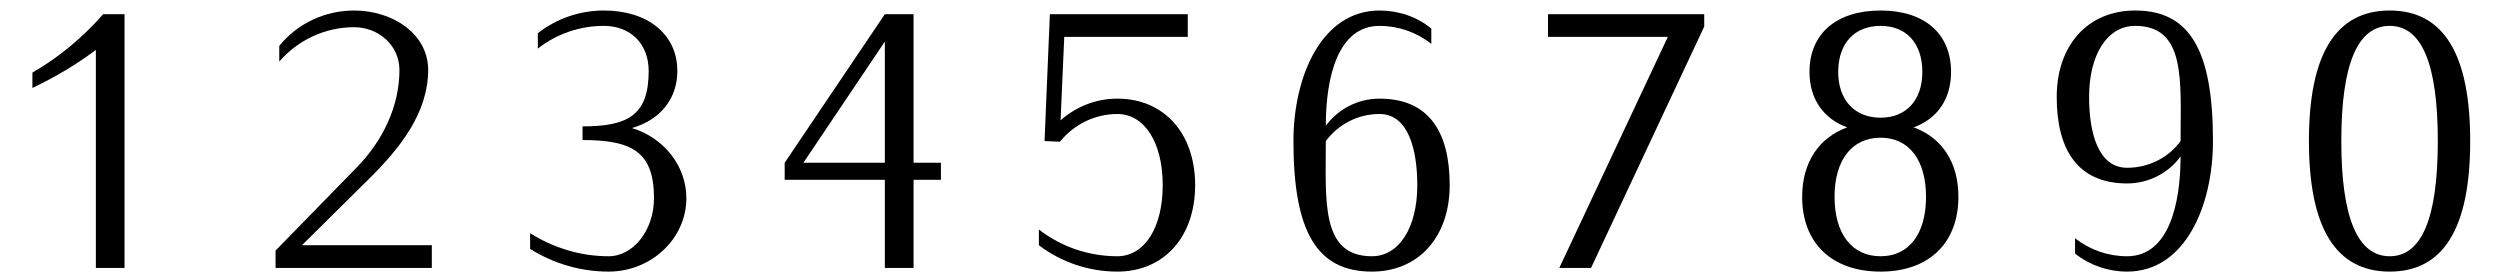 <?xml version="1.0" encoding="UTF-8"?>
<svg xmlns="http://www.w3.org/2000/svg" xmlns:xlink="http://www.w3.org/1999/xlink" width="288px" height="32px" viewBox="0 0 288 32" version="1.1">
<g id="surface1">
<path style=" stroke:none;fill-rule:nonzero;fill:rgb(0%,0%,0%);fill-opacity:1;" d="M 14.348 30.863 L 14.348 1.633 L 11.887 1.633 C 9.543 4.289 6.812 6.598 3.734 8.363 L 3.734 10.133 C 6.312 8.902 8.734 7.48 11.043 5.75 L 11.043 30.863 Z M 14.348 30.863 "/>
<path style=" stroke:none;fill-rule:nonzero;fill:rgb(0%,0%,0%);fill-opacity:1;" d="M 49.746 30.863 L 49.746 28.25 L 34.785 28.25 L 42.594 20.52 C 46.094 17.059 49.324 12.98 49.324 8.059 C 49.324 3.902 45.246 1.211 40.785 1.211 C 37.438 1.211 34.246 2.711 32.172 5.289 L 32.172 7.098 C 34.324 4.598 37.477 3.133 40.785 3.133 C 43.633 3.133 46.016 5.25 46.016 8.059 C 46.016 12.25 44.094 16.172 41.207 19.172 L 31.746 28.863 L 31.746 30.863 Z M 49.746 30.863 "/>
<path style=" stroke:none;fill-rule:nonzero;fill:rgb(0%,0%,0%);fill-opacity:1;" d="M 79.07 22.828 C 79.07 19.098 76.457 15.863 72.801 14.75 C 76.031 13.828 78.031 11.402 78.031 8.172 C 78.031 3.98 74.648 1.211 69.57 1.211 C 66.801 1.211 64.109 2.133 61.957 3.828 L 61.957 5.598 C 64.109 3.902 66.801 2.98 69.57 2.98 C 72.648 2.98 74.727 5.059 74.727 8.172 C 74.727 13.25 72.379 14.559 67.109 14.559 L 67.109 16.133 C 72.801 16.133 75.34 17.48 75.34 22.828 C 75.34 26.48 72.996 29.52 70.109 29.52 C 66.879 29.52 63.766 28.559 61.07 26.863 L 61.07 28.672 C 63.766 30.363 66.879 31.289 70.109 31.289 C 75.031 31.289 79.07 27.48 79.07 22.828 Z M 79.07 22.828 "/>
<path style=" stroke:none;fill-rule:nonzero;fill:rgb(0%,0%,0%);fill-opacity:1;" d="M 108.395 20.711 L 108.395 18.75 L 105.242 18.75 L 105.242 1.633 L 101.934 1.633 L 90.395 18.75 L 90.395 20.711 L 101.934 20.711 L 101.934 30.863 L 105.242 30.863 L 105.242 20.711 Z M 101.934 18.75 L 92.551 18.75 L 101.934 4.789 Z M 101.934 18.75 "/>
<path style=" stroke:none;fill-rule:nonzero;fill:rgb(0%,0%,0%);fill-opacity:1;" d="M 137.68 21.328 C 137.68 15.363 134.102 11.363 128.715 11.363 C 126.254 11.363 123.945 12.289 122.18 13.863 L 122.602 4.25 L 136.832 4.25 L 136.832 1.633 L 120.945 1.633 L 120.332 16.25 L 122.102 16.328 C 123.715 14.328 126.141 13.133 128.715 13.133 C 131.832 13.133 133.945 16.402 133.945 21.328 C 133.945 26.25 131.832 29.52 128.715 29.52 C 125.445 29.52 122.254 28.441 119.68 26.441 L 119.68 28.25 C 122.254 30.211 125.445 31.289 128.715 31.289 C 134.102 31.289 137.68 27.289 137.68 21.328 Z M 137.68 21.328 "/>
<path style=" stroke:none;fill-rule:nonzero;fill:rgb(0%,0%,0%);fill-opacity:1;" d="M 167.004 21.328 C 167.004 15.211 164.617 11.363 158.926 11.363 C 156.465 11.363 154.195 12.52 152.734 14.48 C 152.734 8.902 154.117 2.98 158.926 2.98 C 161.078 2.98 163.195 3.711 164.887 5.059 L 164.887 3.289 C 163.195 1.902 161.078 1.211 158.926 1.211 C 152.273 1.211 149.004 8.75 149.004 16.25 C 149.004 26.75 151.734 31.289 158.039 31.289 C 163.426 31.289 167.004 27.289 167.004 21.328 Z M 163.273 21.328 C 163.273 26.25 161.156 29.52 158.039 29.52 C 152.117 29.52 152.734 23.098 152.734 16.25 C 154.195 14.289 156.465 13.133 158.926 13.133 C 162.309 13.133 163.273 17.402 163.273 21.328 Z M 163.273 21.328 "/>
<path style=" stroke:none;fill-rule:nonzero;fill:rgb(0%,0%,0%);fill-opacity:1;" d="M 196.328 3.059 L 196.328 1.633 L 178.328 1.633 L 178.328 4.25 L 192.133 4.25 L 179.633 30.863 L 183.289 30.863 Z M 196.328 3.059 "/>
<path style=" stroke:none;fill-rule:nonzero;fill:rgb(0%,0%,0%);fill-opacity:1;" d="M 225.609 22.672 C 225.609 18.711 223.723 15.863 220.453 14.672 C 223.223 13.672 224.762 11.363 224.762 8.289 C 224.762 3.863 221.688 1.211 216.648 1.211 C 211.57 1.211 208.453 3.863 208.453 8.289 C 208.453 11.363 210.031 13.672 212.801 14.672 C 209.531 15.863 207.609 18.711 207.609 22.672 C 207.609 28.02 211.031 31.289 216.648 31.289 C 222.188 31.289 225.609 28.02 225.609 22.672 Z M 221.453 8.289 C 221.453 11.52 219.609 13.559 216.648 13.559 C 213.648 13.559 211.762 11.52 211.762 8.289 C 211.762 4.98 213.648 2.98 216.648 2.98 C 219.609 2.98 221.453 4.98 221.453 8.289 Z M 221.879 22.672 C 221.879 26.941 219.918 29.52 216.648 29.52 C 213.34 29.52 211.34 26.941 211.34 22.672 C 211.34 18.441 213.34 15.863 216.648 15.863 C 219.918 15.863 221.879 18.441 221.879 22.672 Z M 221.879 22.672 "/>
<path style=" stroke:none;fill-rule:nonzero;fill:rgb(0%,0%,0%);fill-opacity:1;" d="M 254.934 16.25 C 254.934 5.75 252.242 1.211 245.973 1.211 C 240.547 1.211 236.934 5.172 236.934 11.172 C 236.934 17.25 239.355 21.133 245.047 21.133 C 247.473 21.133 249.781 19.98 251.203 18.02 C 251.203 23.559 249.816 29.52 245.047 29.52 C 242.855 29.52 240.742 28.789 239.047 27.441 L 239.047 29.211 C 240.742 30.559 242.855 31.289 245.047 31.289 C 251.703 31.289 254.934 23.75 254.934 16.25 Z M 251.203 16.25 C 249.781 18.211 247.473 19.328 245.047 19.328 C 241.625 19.328 240.664 15.098 240.664 11.172 C 240.664 6.25 242.781 2.98 245.973 2.98 C 251.855 2.98 251.203 9.363 251.203 16.25 Z M 251.203 16.25 "/>
<path style=" stroke:none;fill-rule:nonzero;fill:rgb(0%,0%,0%);fill-opacity:1;" d="M 284.566 16.25 C 284.566 6.211 281.488 1.211 275.297 1.211 C 269.105 1.211 265.988 6.211 265.988 16.25 C 265.988 26.289 269.105 31.289 275.297 31.289 C 281.488 31.289 284.566 26.289 284.566 16.25 Z M 280.836 16.25 C 280.836 25.098 278.988 29.52 275.297 29.52 C 271.605 29.52 269.719 25.098 269.719 16.25 C 269.719 7.363 271.605 2.98 275.297 2.98 C 278.988 2.98 280.836 7.363 280.836 16.25 Z M 280.836 16.25 "/>
</g>
</svg>
